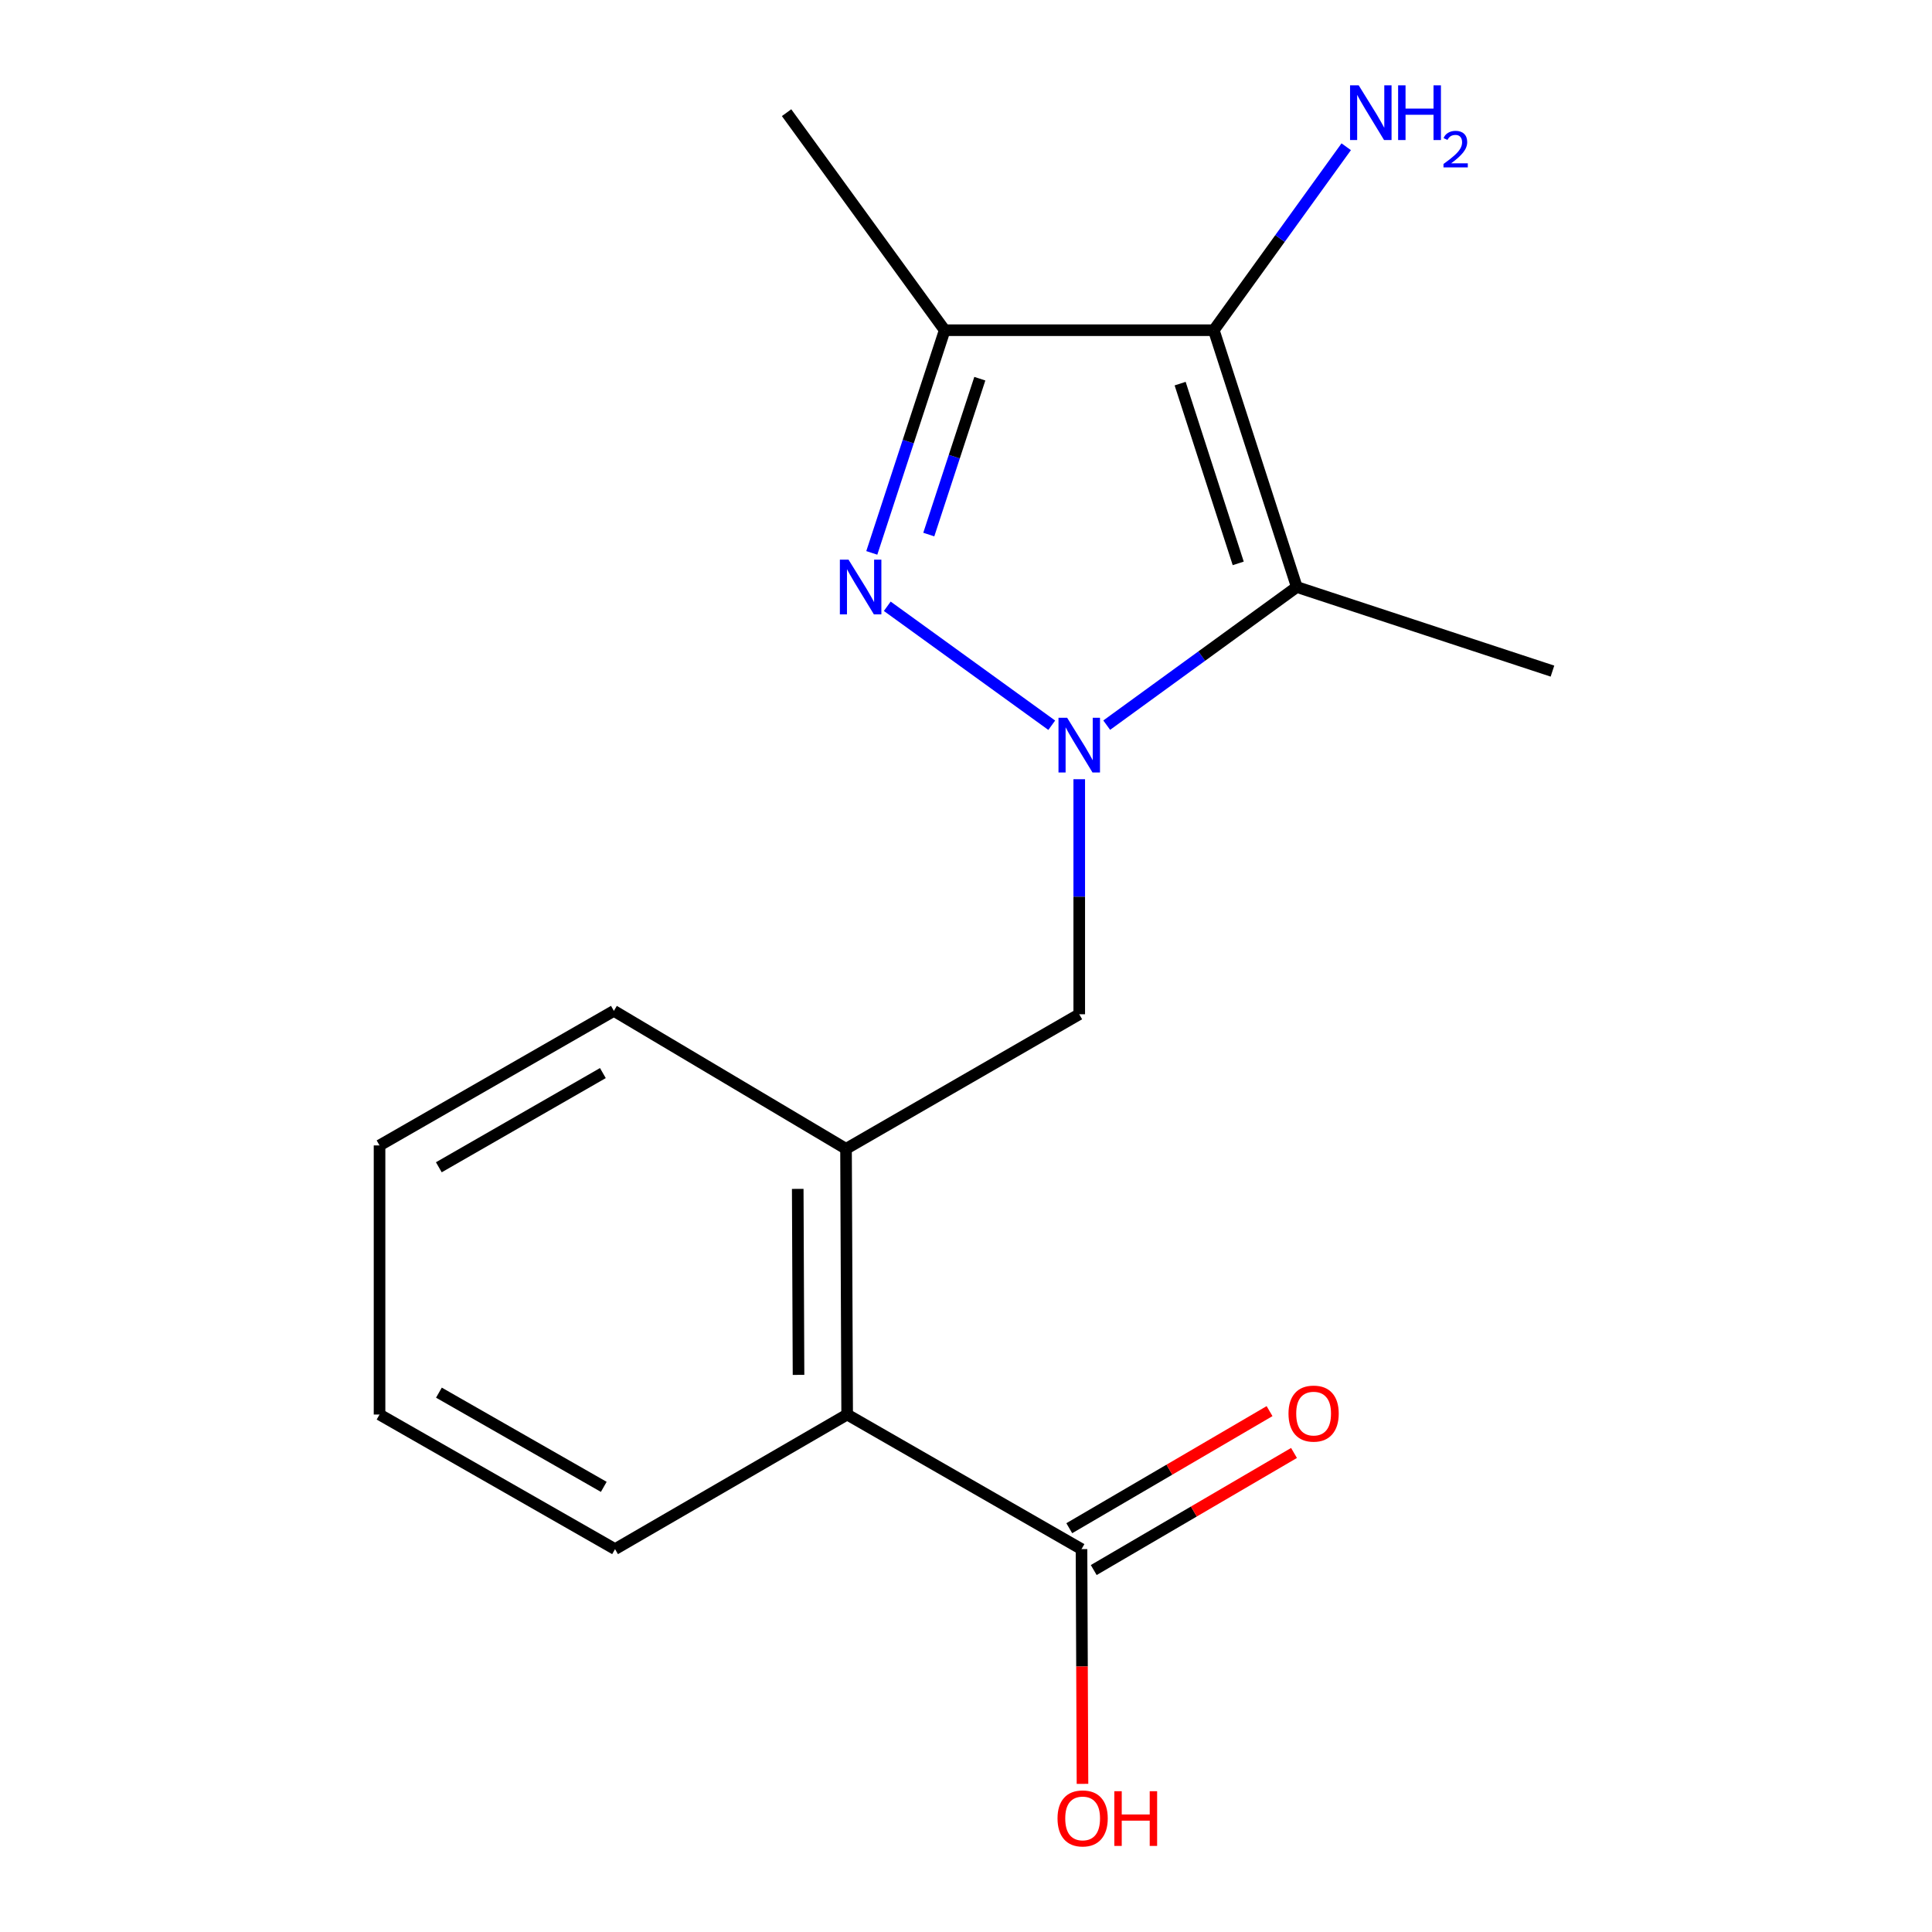 <?xml version='1.0' encoding='iso-8859-1'?>
<svg version='1.1' baseProfile='full'
              xmlns='http://www.w3.org/2000/svg'
                      xmlns:rdkit='http://www.rdkit.org/xml'
                      xmlns:xlink='http://www.w3.org/1999/xlink'
                  xml:space='preserve'
width='1000px' height='1000px' viewBox='0 0 1000 1000'>
<!-- END OF HEADER -->
<rect style='opacity:1.0;fill:#FFFFFF;stroke:none' width='1000' height='1000' x='0' y='0'> </rect>
<path class='bond-0' d='M 544.382,375.384 L 459.248,313.808' style='fill:none;fill-rule:evenodd;stroke:#0000FF;stroke-width:6px;stroke-linecap:butt;stroke-linejoin:miter;stroke-opacity:1' />
<path class='bond-1' d='M 572.834,375.341 L 622.024,339.587' style='fill:none;fill-rule:evenodd;stroke:#0000FF;stroke-width:6px;stroke-linecap:butt;stroke-linejoin:miter;stroke-opacity:1' />
<path class='bond-1' d='M 622.024,339.587 L 671.214,303.833' style='fill:none;fill-rule:evenodd;stroke:#000000;stroke-width:6px;stroke-linecap:butt;stroke-linejoin:miter;stroke-opacity:1' />
<path class='bond-4' d='M 558.614,403.32 L 558.614,464.149' style='fill:none;fill-rule:evenodd;stroke:#0000FF;stroke-width:6px;stroke-linecap:butt;stroke-linejoin:miter;stroke-opacity:1' />
<path class='bond-4' d='M 558.614,464.149 L 558.614,524.979' style='fill:none;fill-rule:evenodd;stroke:#000000;stroke-width:6px;stroke-linecap:butt;stroke-linejoin:miter;stroke-opacity:1' />
<path class='bond-3' d='M 451.237,286.176 L 470.107,228.545' style='fill:none;fill-rule:evenodd;stroke:#0000FF;stroke-width:6px;stroke-linecap:butt;stroke-linejoin:miter;stroke-opacity:1' />
<path class='bond-3' d='M 470.107,228.545 L 488.977,170.914' style='fill:none;fill-rule:evenodd;stroke:#000000;stroke-width:6px;stroke-linecap:butt;stroke-linejoin:miter;stroke-opacity:1' />
<path class='bond-3' d='M 480.737,276.692 L 493.946,236.35' style='fill:none;fill-rule:evenodd;stroke:#0000FF;stroke-width:6px;stroke-linecap:butt;stroke-linejoin:miter;stroke-opacity:1' />
<path class='bond-3' d='M 493.946,236.35 L 507.155,196.009' style='fill:none;fill-rule:evenodd;stroke:#000000;stroke-width:6px;stroke-linecap:butt;stroke-linejoin:miter;stroke-opacity:1' />
<path class='bond-2' d='M 671.214,303.833 L 628.264,170.914' style='fill:none;fill-rule:evenodd;stroke:#000000;stroke-width:6px;stroke-linecap:butt;stroke-linejoin:miter;stroke-opacity:1' />
<path class='bond-2' d='M 640.903,291.608 L 610.838,198.564' style='fill:none;fill-rule:evenodd;stroke:#000000;stroke-width:6px;stroke-linecap:butt;stroke-linejoin:miter;stroke-opacity:1' />
<path class='bond-11' d='M 671.214,303.833 L 803.548,347.368' style='fill:none;fill-rule:evenodd;stroke:#000000;stroke-width:6px;stroke-linecap:butt;stroke-linejoin:miter;stroke-opacity:1' />
<path class='bond-8' d='M 628.264,170.914 L 662.531,123.436' style='fill:none;fill-rule:evenodd;stroke:#000000;stroke-width:6px;stroke-linecap:butt;stroke-linejoin:miter;stroke-opacity:1' />
<path class='bond-8' d='M 662.531,123.436 L 696.798,75.958' style='fill:none;fill-rule:evenodd;stroke:#0000FF;stroke-width:6px;stroke-linecap:butt;stroke-linejoin:miter;stroke-opacity:1' />
<path class='bond-17' d='M 628.264,170.914 L 488.977,170.914' style='fill:none;fill-rule:evenodd;stroke:#000000;stroke-width:6px;stroke-linecap:butt;stroke-linejoin:miter;stroke-opacity:1' />
<path class='bond-12' d='M 488.977,170.914 L 407.132,58.327' style='fill:none;fill-rule:evenodd;stroke:#000000;stroke-width:6px;stroke-linecap:butt;stroke-linejoin:miter;stroke-opacity:1' />
<path class='bond-5' d='M 558.614,524.979 L 437.902,594.63' style='fill:none;fill-rule:evenodd;stroke:#000000;stroke-width:6px;stroke-linecap:butt;stroke-linejoin:miter;stroke-opacity:1' />
<path class='bond-7' d='M 437.902,594.63 L 438.488,732.161' style='fill:none;fill-rule:evenodd;stroke:#000000;stroke-width:6px;stroke-linecap:butt;stroke-linejoin:miter;stroke-opacity:1' />
<path class='bond-7' d='M 412.906,615.366 L 413.316,711.638' style='fill:none;fill-rule:evenodd;stroke:#000000;stroke-width:6px;stroke-linecap:butt;stroke-linejoin:miter;stroke-opacity:1' />
<path class='bond-13' d='M 437.902,594.63 L 317.749,523.223' style='fill:none;fill-rule:evenodd;stroke:#000000;stroke-width:6px;stroke-linecap:butt;stroke-linejoin:miter;stroke-opacity:1' />
<path class='bond-6' d='M 559.784,801.826 L 438.488,732.161' style='fill:none;fill-rule:evenodd;stroke:#000000;stroke-width:6px;stroke-linecap:butt;stroke-linejoin:miter;stroke-opacity:1' />
<path class='bond-9' d='M 566.114,812.654 L 617.945,782.353' style='fill:none;fill-rule:evenodd;stroke:#000000;stroke-width:6px;stroke-linecap:butt;stroke-linejoin:miter;stroke-opacity:1' />
<path class='bond-9' d='M 617.945,782.353 L 669.775,752.052' style='fill:none;fill-rule:evenodd;stroke:#FF0000;stroke-width:6px;stroke-linecap:butt;stroke-linejoin:miter;stroke-opacity:1' />
<path class='bond-9' d='M 553.454,790.998 L 605.285,760.697' style='fill:none;fill-rule:evenodd;stroke:#000000;stroke-width:6px;stroke-linecap:butt;stroke-linejoin:miter;stroke-opacity:1' />
<path class='bond-9' d='M 605.285,760.697 L 657.115,730.396' style='fill:none;fill-rule:evenodd;stroke:#FF0000;stroke-width:6px;stroke-linecap:butt;stroke-linejoin:miter;stroke-opacity:1' />
<path class='bond-10' d='M 559.784,801.826 L 560.04,862.576' style='fill:none;fill-rule:evenodd;stroke:#000000;stroke-width:6px;stroke-linecap:butt;stroke-linejoin:miter;stroke-opacity:1' />
<path class='bond-10' d='M 560.04,862.576 L 560.295,923.325' style='fill:none;fill-rule:evenodd;stroke:#FF0000;stroke-width:6px;stroke-linecap:butt;stroke-linejoin:miter;stroke-opacity:1' />
<path class='bond-14' d='M 438.488,732.161 L 318.348,801.826' style='fill:none;fill-rule:evenodd;stroke:#000000;stroke-width:6px;stroke-linecap:butt;stroke-linejoin:miter;stroke-opacity:1' />
<path class='bond-15' d='M 317.749,523.223 L 196.452,592.874' style='fill:none;fill-rule:evenodd;stroke:#000000;stroke-width:6px;stroke-linecap:butt;stroke-linejoin:miter;stroke-opacity:1' />
<path class='bond-15' d='M 312.045,555.424 L 227.137,604.179' style='fill:none;fill-rule:evenodd;stroke:#000000;stroke-width:6px;stroke-linecap:butt;stroke-linejoin:miter;stroke-opacity:1' />
<path class='bond-18' d='M 318.348,801.826 L 196.452,732.161' style='fill:none;fill-rule:evenodd;stroke:#000000;stroke-width:6px;stroke-linecap:butt;stroke-linejoin:miter;stroke-opacity:1' />
<path class='bond-18' d='M 312.51,769.598 L 227.183,720.833' style='fill:none;fill-rule:evenodd;stroke:#000000;stroke-width:6px;stroke-linecap:butt;stroke-linejoin:miter;stroke-opacity:1' />
<path class='bond-16' d='M 196.452,592.874 L 196.452,732.161' style='fill:none;fill-rule:evenodd;stroke:#000000;stroke-width:6px;stroke-linecap:butt;stroke-linejoin:miter;stroke-opacity:1' />
<path  class='atom-0' d='M 552.354 371.517
L 561.634 386.517
Q 562.554 387.997, 564.034 390.677
Q 565.514 393.357, 565.594 393.517
L 565.594 371.517
L 569.354 371.517
L 569.354 399.837
L 565.474 399.837
L 555.514 383.437
Q 554.354 381.517, 553.114 379.317
Q 551.914 377.117, 551.554 376.437
L 551.554 399.837
L 547.874 399.837
L 547.874 371.517
L 552.354 371.517
' fill='#0000FF'/>
<path  class='atom-1' d='M 439.196 289.673
L 448.476 304.673
Q 449.396 306.153, 450.876 308.833
Q 452.356 311.513, 452.436 311.673
L 452.436 289.673
L 456.196 289.673
L 456.196 317.993
L 452.316 317.993
L 442.356 301.593
Q 441.196 299.673, 439.956 297.473
Q 438.756 295.273, 438.396 294.593
L 438.396 317.993
L 434.716 317.993
L 434.716 289.673
L 439.196 289.673
' fill='#0000FF'/>
<path  class='atom-9' d='M 703.264 44.167
L 712.544 59.167
Q 713.464 60.647, 714.944 63.327
Q 716.424 66.007, 716.504 66.167
L 716.504 44.167
L 720.264 44.167
L 720.264 72.487
L 716.384 72.487
L 706.424 56.087
Q 705.264 54.167, 704.024 51.967
Q 702.824 49.767, 702.464 49.087
L 702.464 72.487
L 698.784 72.487
L 698.784 44.167
L 703.264 44.167
' fill='#0000FF'/>
<path  class='atom-9' d='M 723.664 44.167
L 727.504 44.167
L 727.504 56.207
L 741.984 56.207
L 741.984 44.167
L 745.824 44.167
L 745.824 72.487
L 741.984 72.487
L 741.984 59.407
L 727.504 59.407
L 727.504 72.487
L 723.664 72.487
L 723.664 44.167
' fill='#0000FF'/>
<path  class='atom-9' d='M 747.196 71.493
Q 747.883 69.725, 749.52 68.748
Q 751.156 67.745, 753.427 67.745
Q 756.252 67.745, 757.836 69.276
Q 759.42 70.807, 759.42 73.526
Q 759.42 76.298, 757.36 78.885
Q 755.328 81.473, 751.104 84.535
L 759.736 84.535
L 759.736 86.647
L 747.144 86.647
L 747.144 84.878
Q 750.628 82.397, 752.688 80.549
Q 754.773 78.701, 755.776 77.037
Q 756.78 75.374, 756.78 73.658
Q 756.78 71.863, 755.882 70.86
Q 754.984 69.857, 753.427 69.857
Q 751.922 69.857, 750.919 70.464
Q 749.916 71.071, 749.203 72.417
L 747.196 71.493
' fill='#0000FF'/>
<path  class='atom-10' d='M 666.924 731.67
Q 666.924 724.87, 670.284 721.07
Q 673.644 717.27, 679.924 717.27
Q 686.204 717.27, 689.564 721.07
Q 692.924 724.87, 692.924 731.67
Q 692.924 738.55, 689.524 742.47
Q 686.124 746.35, 679.924 746.35
Q 673.684 746.35, 670.284 742.47
Q 666.924 738.59, 666.924 731.67
M 679.924 743.15
Q 684.244 743.15, 686.564 740.27
Q 688.924 737.35, 688.924 731.67
Q 688.924 726.11, 686.564 723.31
Q 684.244 720.47, 679.924 720.47
Q 675.604 720.47, 673.244 723.27
Q 670.924 726.07, 670.924 731.67
Q 670.924 737.39, 673.244 740.27
Q 675.604 743.15, 679.924 743.15
' fill='#FF0000'/>
<path  class='atom-11' d='M 547.37 941.208
Q 547.37 934.408, 550.73 930.608
Q 554.09 926.808, 560.37 926.808
Q 566.65 926.808, 570.01 930.608
Q 573.37 934.408, 573.37 941.208
Q 573.37 948.088, 569.97 952.008
Q 566.57 955.888, 560.37 955.888
Q 554.13 955.888, 550.73 952.008
Q 547.37 948.128, 547.37 941.208
M 560.37 952.688
Q 564.69 952.688, 567.01 949.808
Q 569.37 946.888, 569.37 941.208
Q 569.37 935.648, 567.01 932.848
Q 564.69 930.008, 560.37 930.008
Q 556.05 930.008, 553.69 932.808
Q 551.37 935.608, 551.37 941.208
Q 551.37 946.928, 553.69 949.808
Q 556.05 952.688, 560.37 952.688
' fill='#FF0000'/>
<path  class='atom-11' d='M 576.77 927.128
L 580.61 927.128
L 580.61 939.168
L 595.09 939.168
L 595.09 927.128
L 598.93 927.128
L 598.93 955.448
L 595.09 955.448
L 595.09 942.368
L 580.61 942.368
L 580.61 955.448
L 576.77 955.448
L 576.77 927.128
' fill='#FF0000'/>
</svg>
